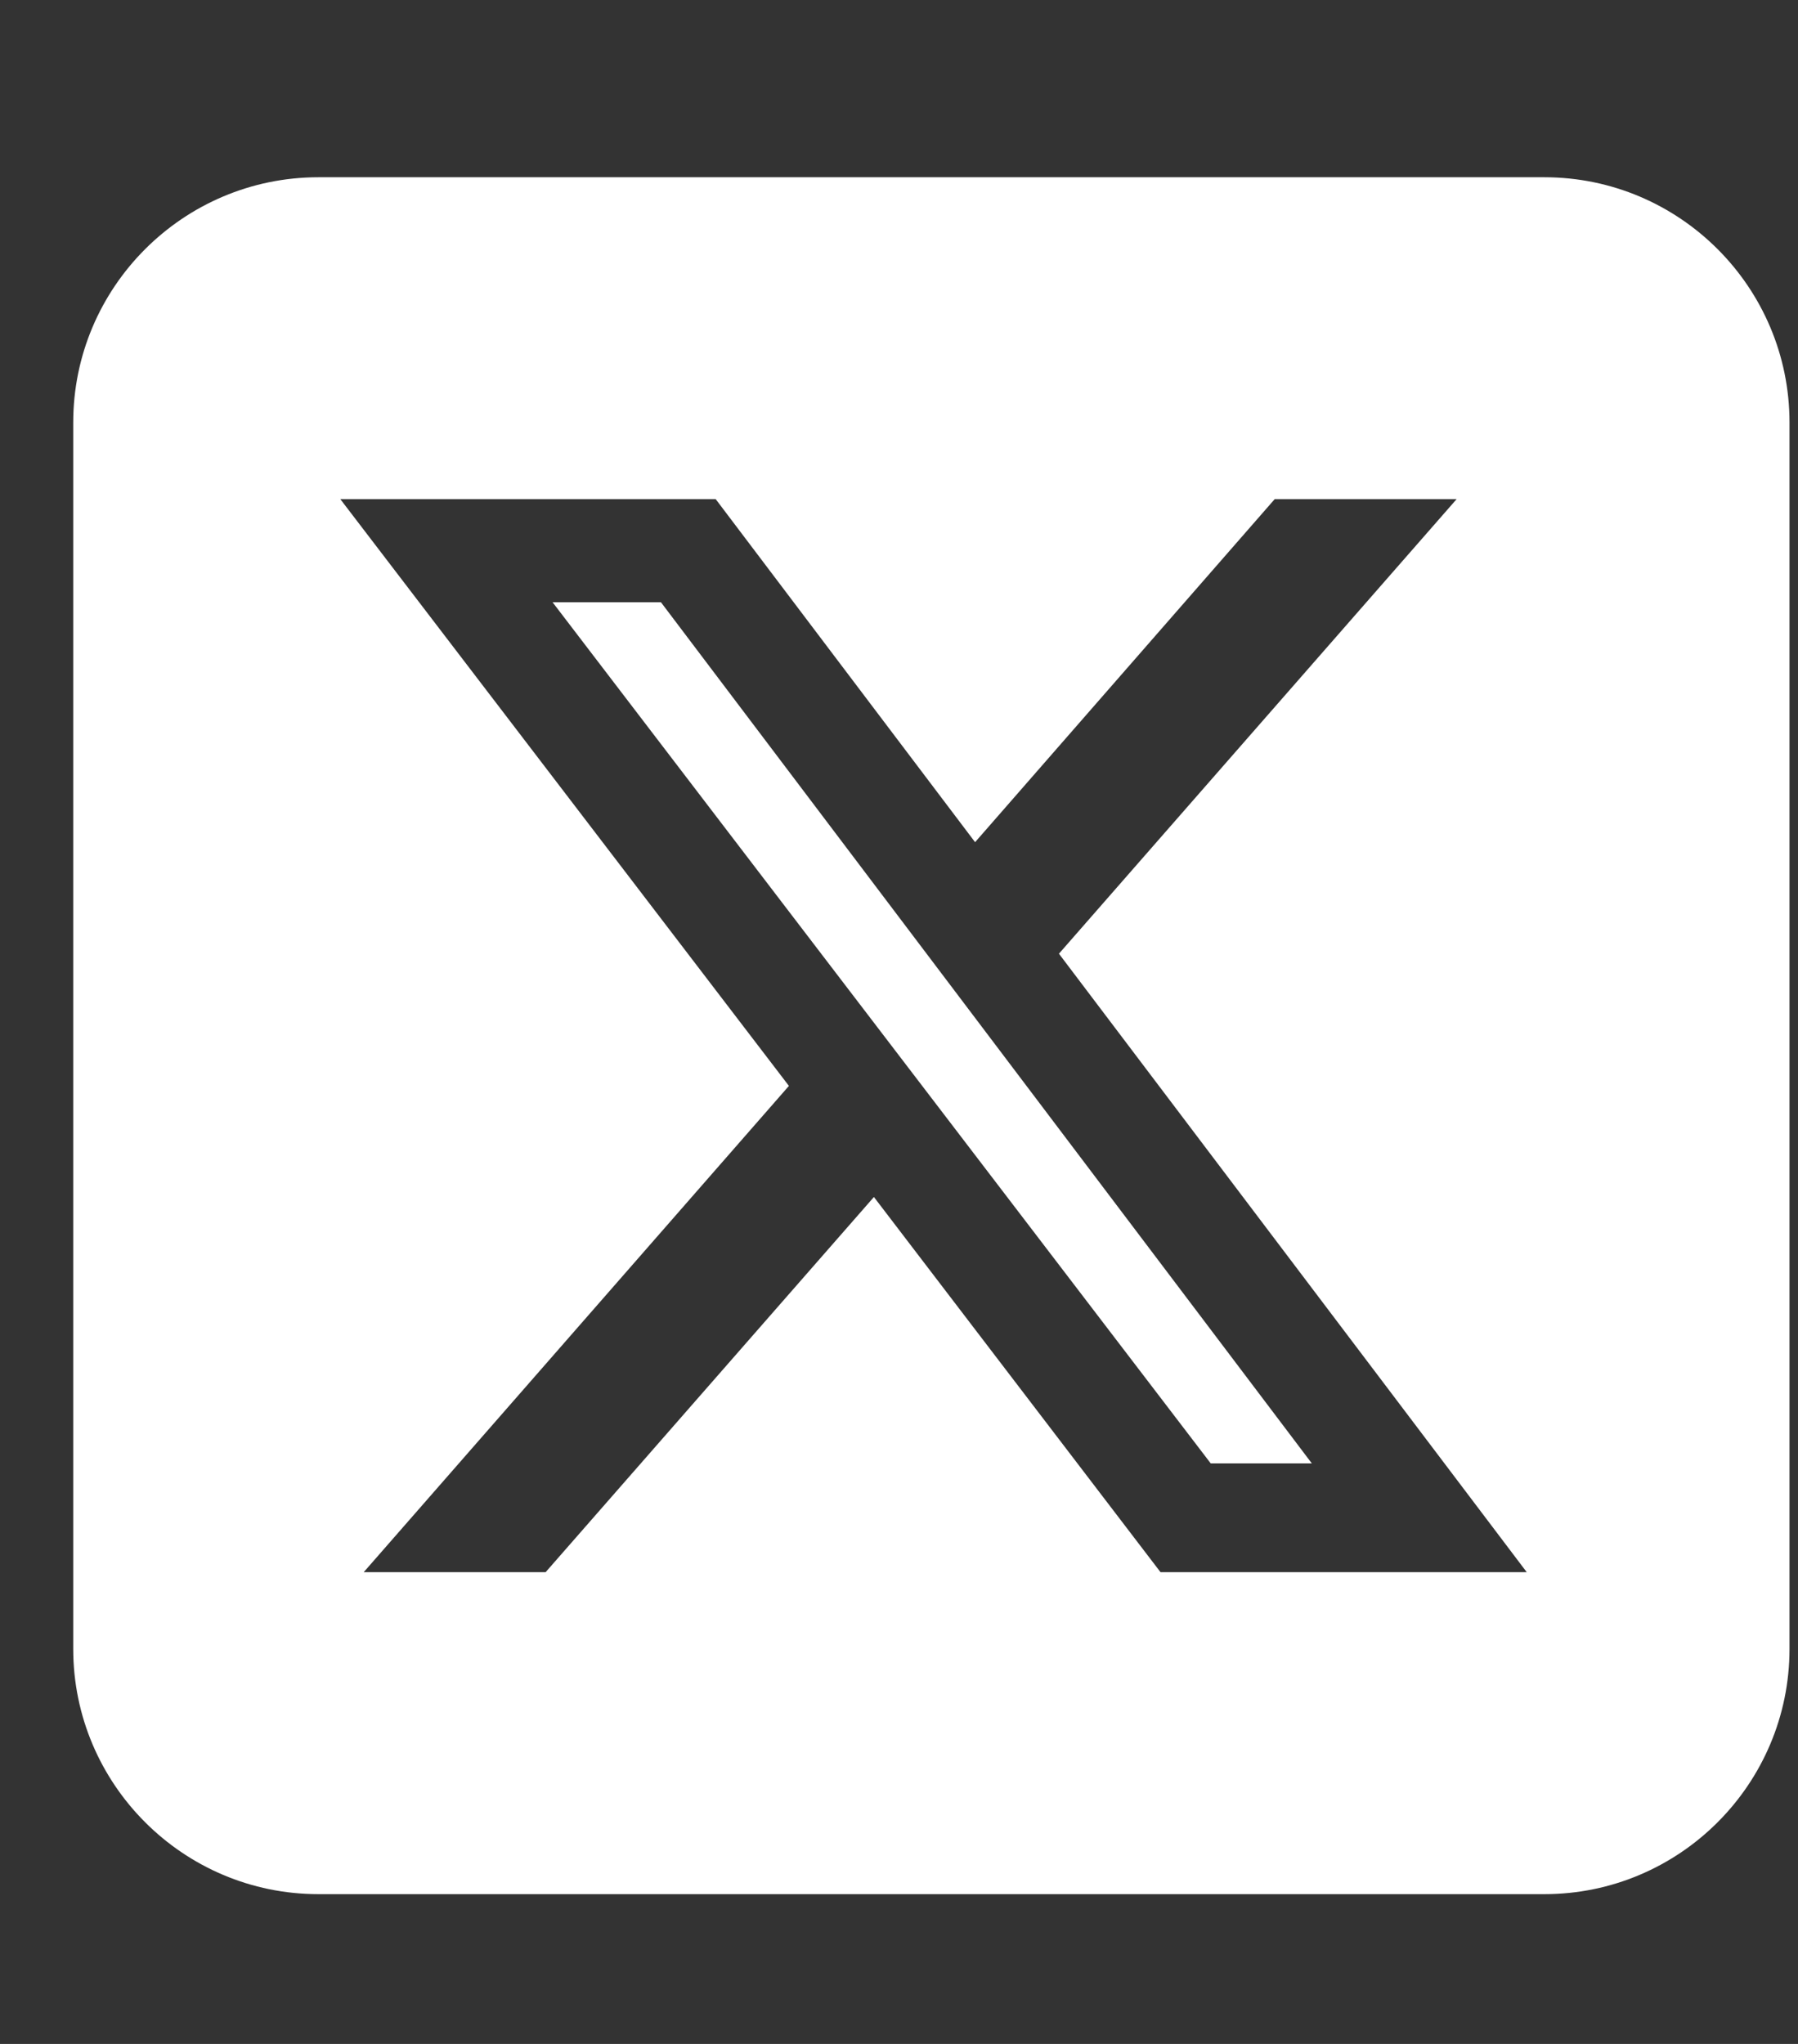 <svg width="22" height="25" viewBox="0 0 22 25" fill="none" xmlns="http://www.w3.org/2000/svg">
<rect x="0" y="0" width="22" height="25" fill="#333333" stroke="none"/>
<g id="fa6-brands:square-x-twitter" clip-path="url(#clip0_2060_60107)">
<path id="Vector" d="M3.896 2.168C2.242 2.168 0.896 3.513 0.896 5.168V20.168C0.896 21.823 2.242 23.168 3.896 23.168H18.896C20.551 23.168 21.896 21.823 21.896 20.168V5.168C21.896 3.513 20.551 2.168 18.896 2.168H3.896ZM17.823 6.105L12.957 11.665L18.681 19.23H14.2L10.693 14.641L6.676 19.23H4.45L9.653 13.282L4.164 6.105H8.757L11.931 10.301L15.597 6.105H17.823ZM16.051 17.899L8.087 7.366H6.761L14.814 17.899H16.047H16.051Z" fill="white"/>
</g>
<defs>
<clipPath id="clip0_2060_60107">
<rect width="21" height="24" fill="white" transform="translate(0.896 0.668)"/>
</clipPath>
</defs>
</svg>
